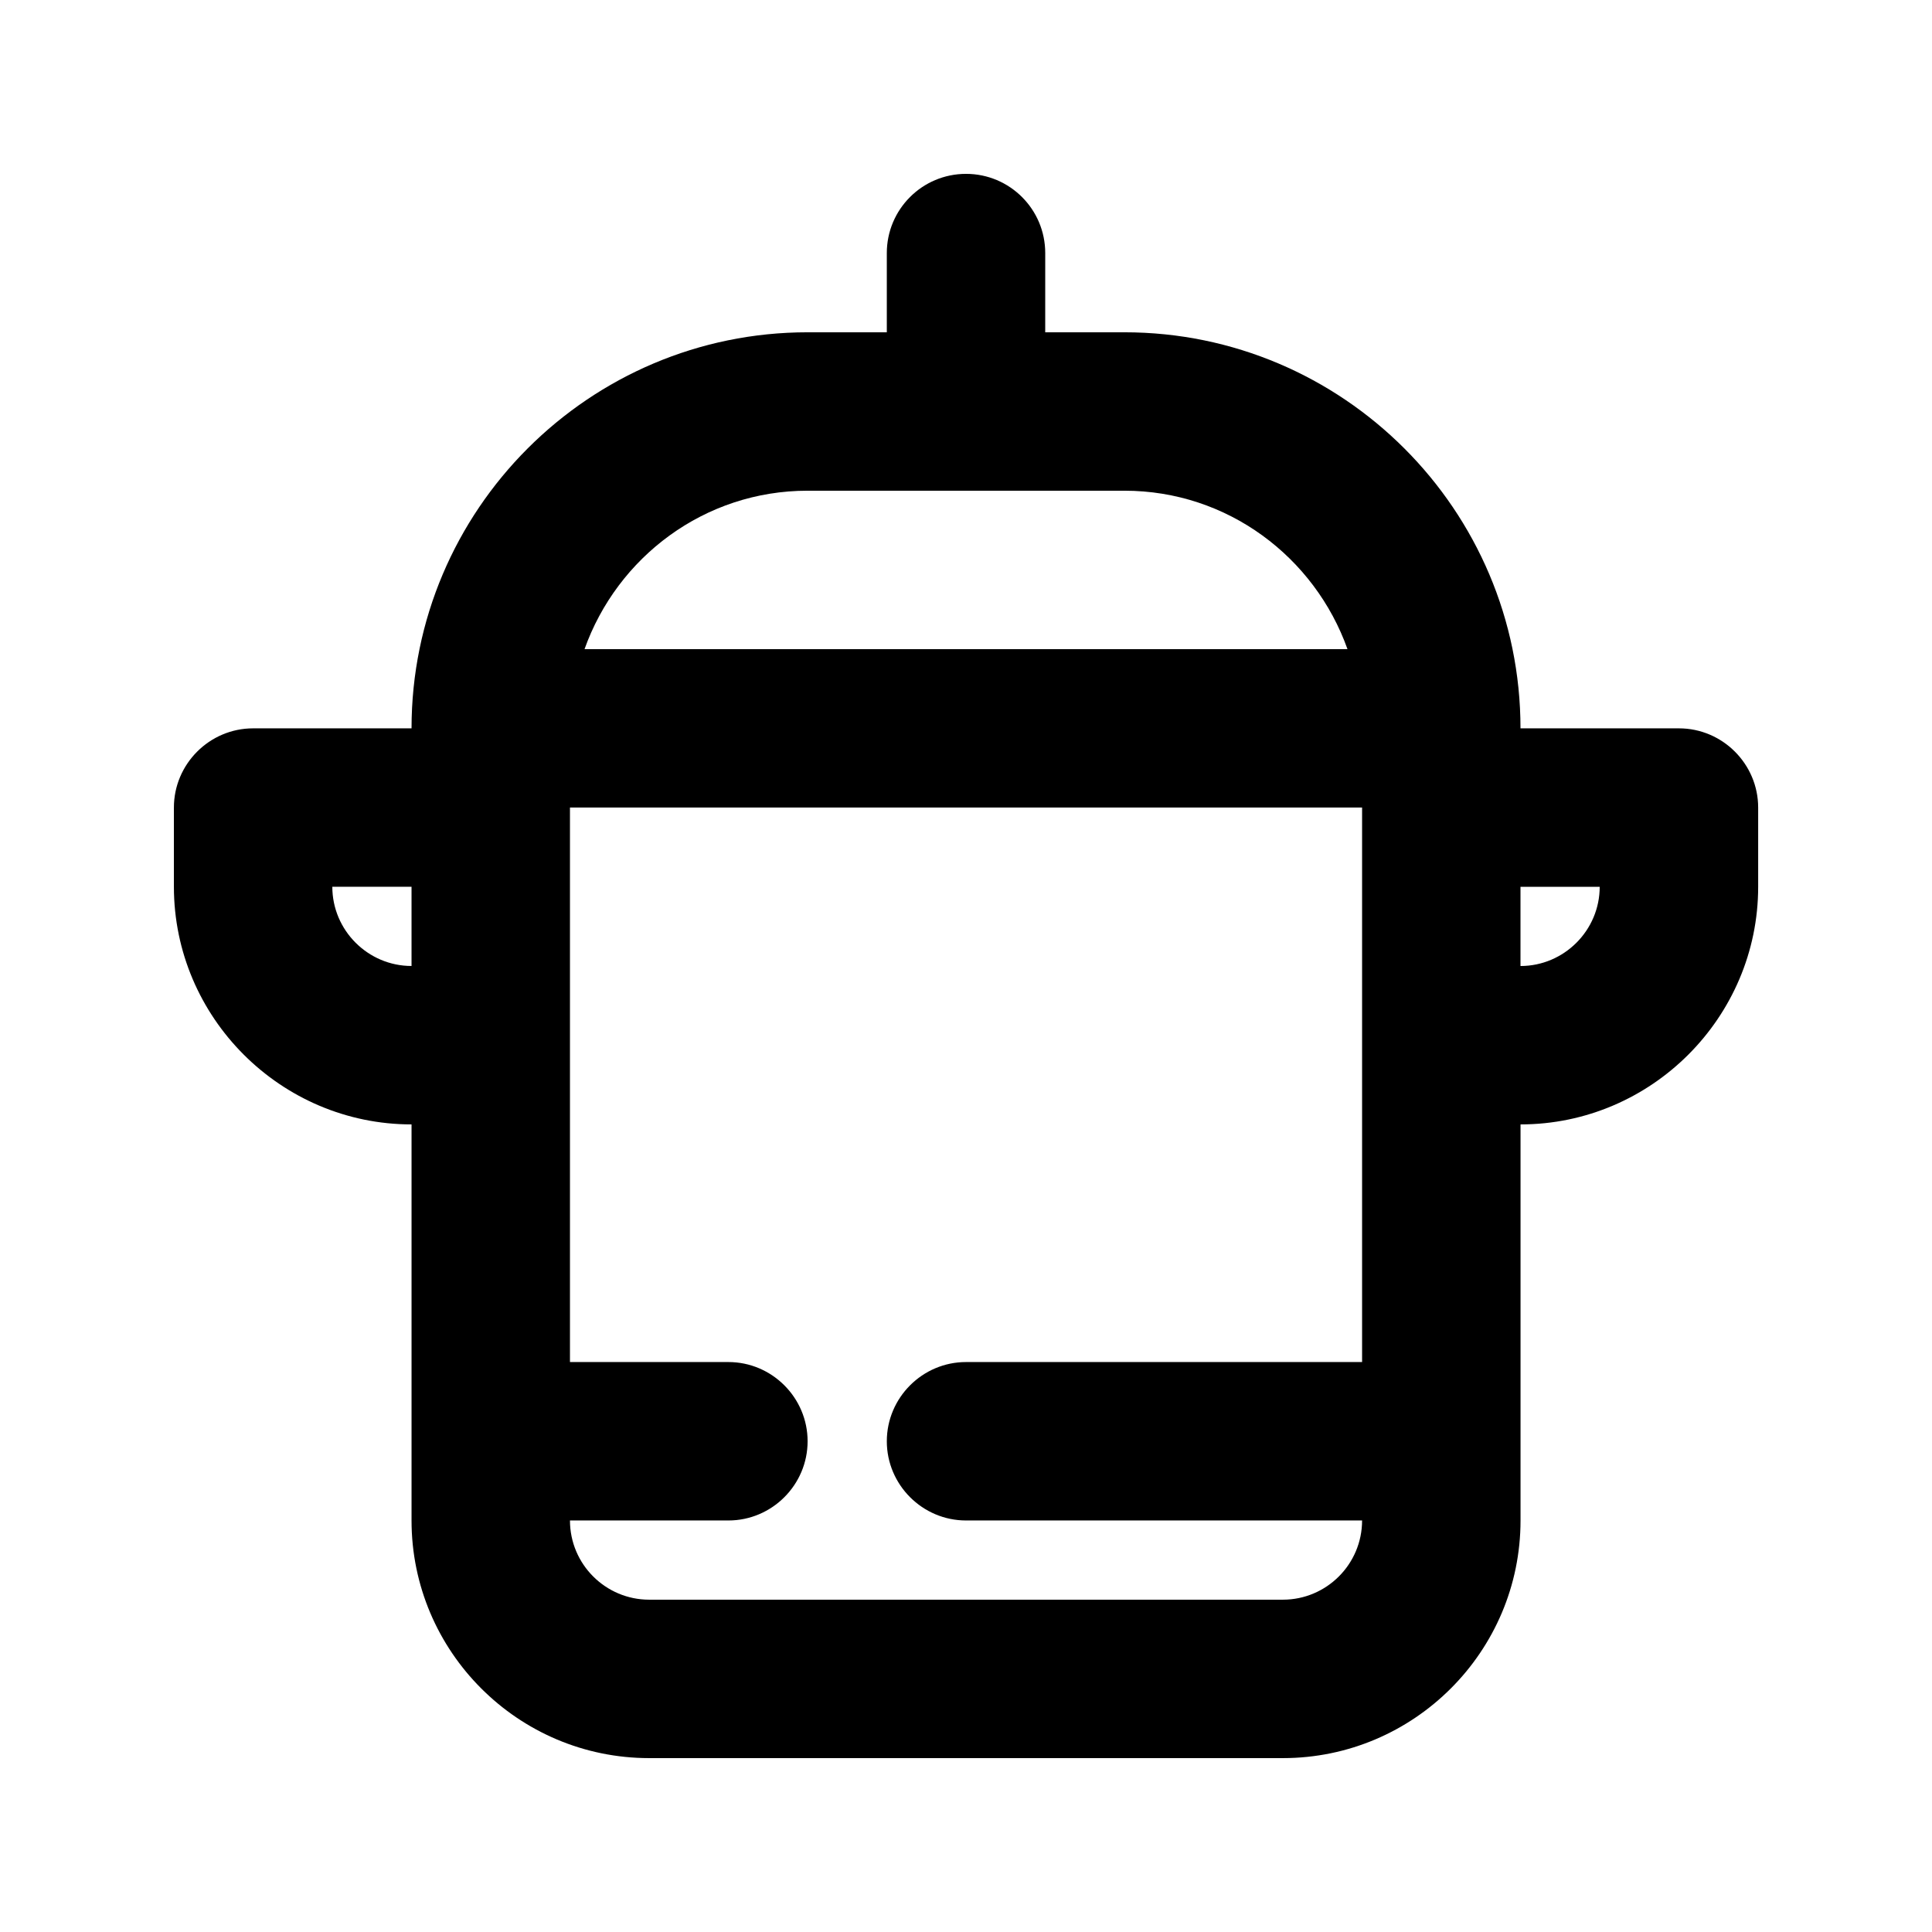 <?xml version="1.0" encoding="UTF-8"?>
<!-- Uploaded to: SVG Repo, www.svgrepo.com, Generator: SVG Repo Mixer Tools -->
<svg fill="#000000" width="800px" height="800px" version="1.1" viewBox="144 144 512 512" xmlns="http://www.w3.org/2000/svg">
 <path d="m588.93 337.02h-41.984c0-57.871-47.09-104.96-104.96-104.96h-20.992l0.004-20.992c0-11.602-9.398-20.992-20.992-20.992s-20.992 9.391-20.992 20.992v20.992h-20.992c-57.871 0-104.96 47.09-104.96 104.96h-41.984c-11.547 0-20.992 9.445-20.992 20.992v20.992c0 34.637 28.34 62.977 62.977 62.977v104.96c0 34.727 28.25 62.977 62.977 62.977h167.94c34.727 0 62.977-28.25 62.977-62.977v-104.96c34.637 0 62.977-28.34 62.977-62.977v-20.992c-0.004-11.547-9.449-20.992-20.996-20.992zm-230.91-62.977h83.969c27.332 0 50.414 17.602 59.109 41.984h-202.19c8.691-24.383 31.777-41.984 59.109-41.984zm-125.95 104.96h20.992v20.992c-11.547 0-20.992-9.449-20.992-20.992zm251.9 188.93h-167.93c-11.574 0-20.992-9.41-20.992-20.992h41.984c11.547 0 20.992-9.445 20.992-20.992s-9.445-20.992-20.992-20.992h-41.984v-146.95h209.92v146.95h-104.96c-11.547 0-20.992 9.445-20.992 20.992s9.445 20.992 20.992 20.992h104.96c-0.004 11.586-9.422 20.992-20.996 20.992zm62.977-167.93v-20.992h20.992c0 11.543-9.445 20.992-20.992 20.992z"/>
</svg>